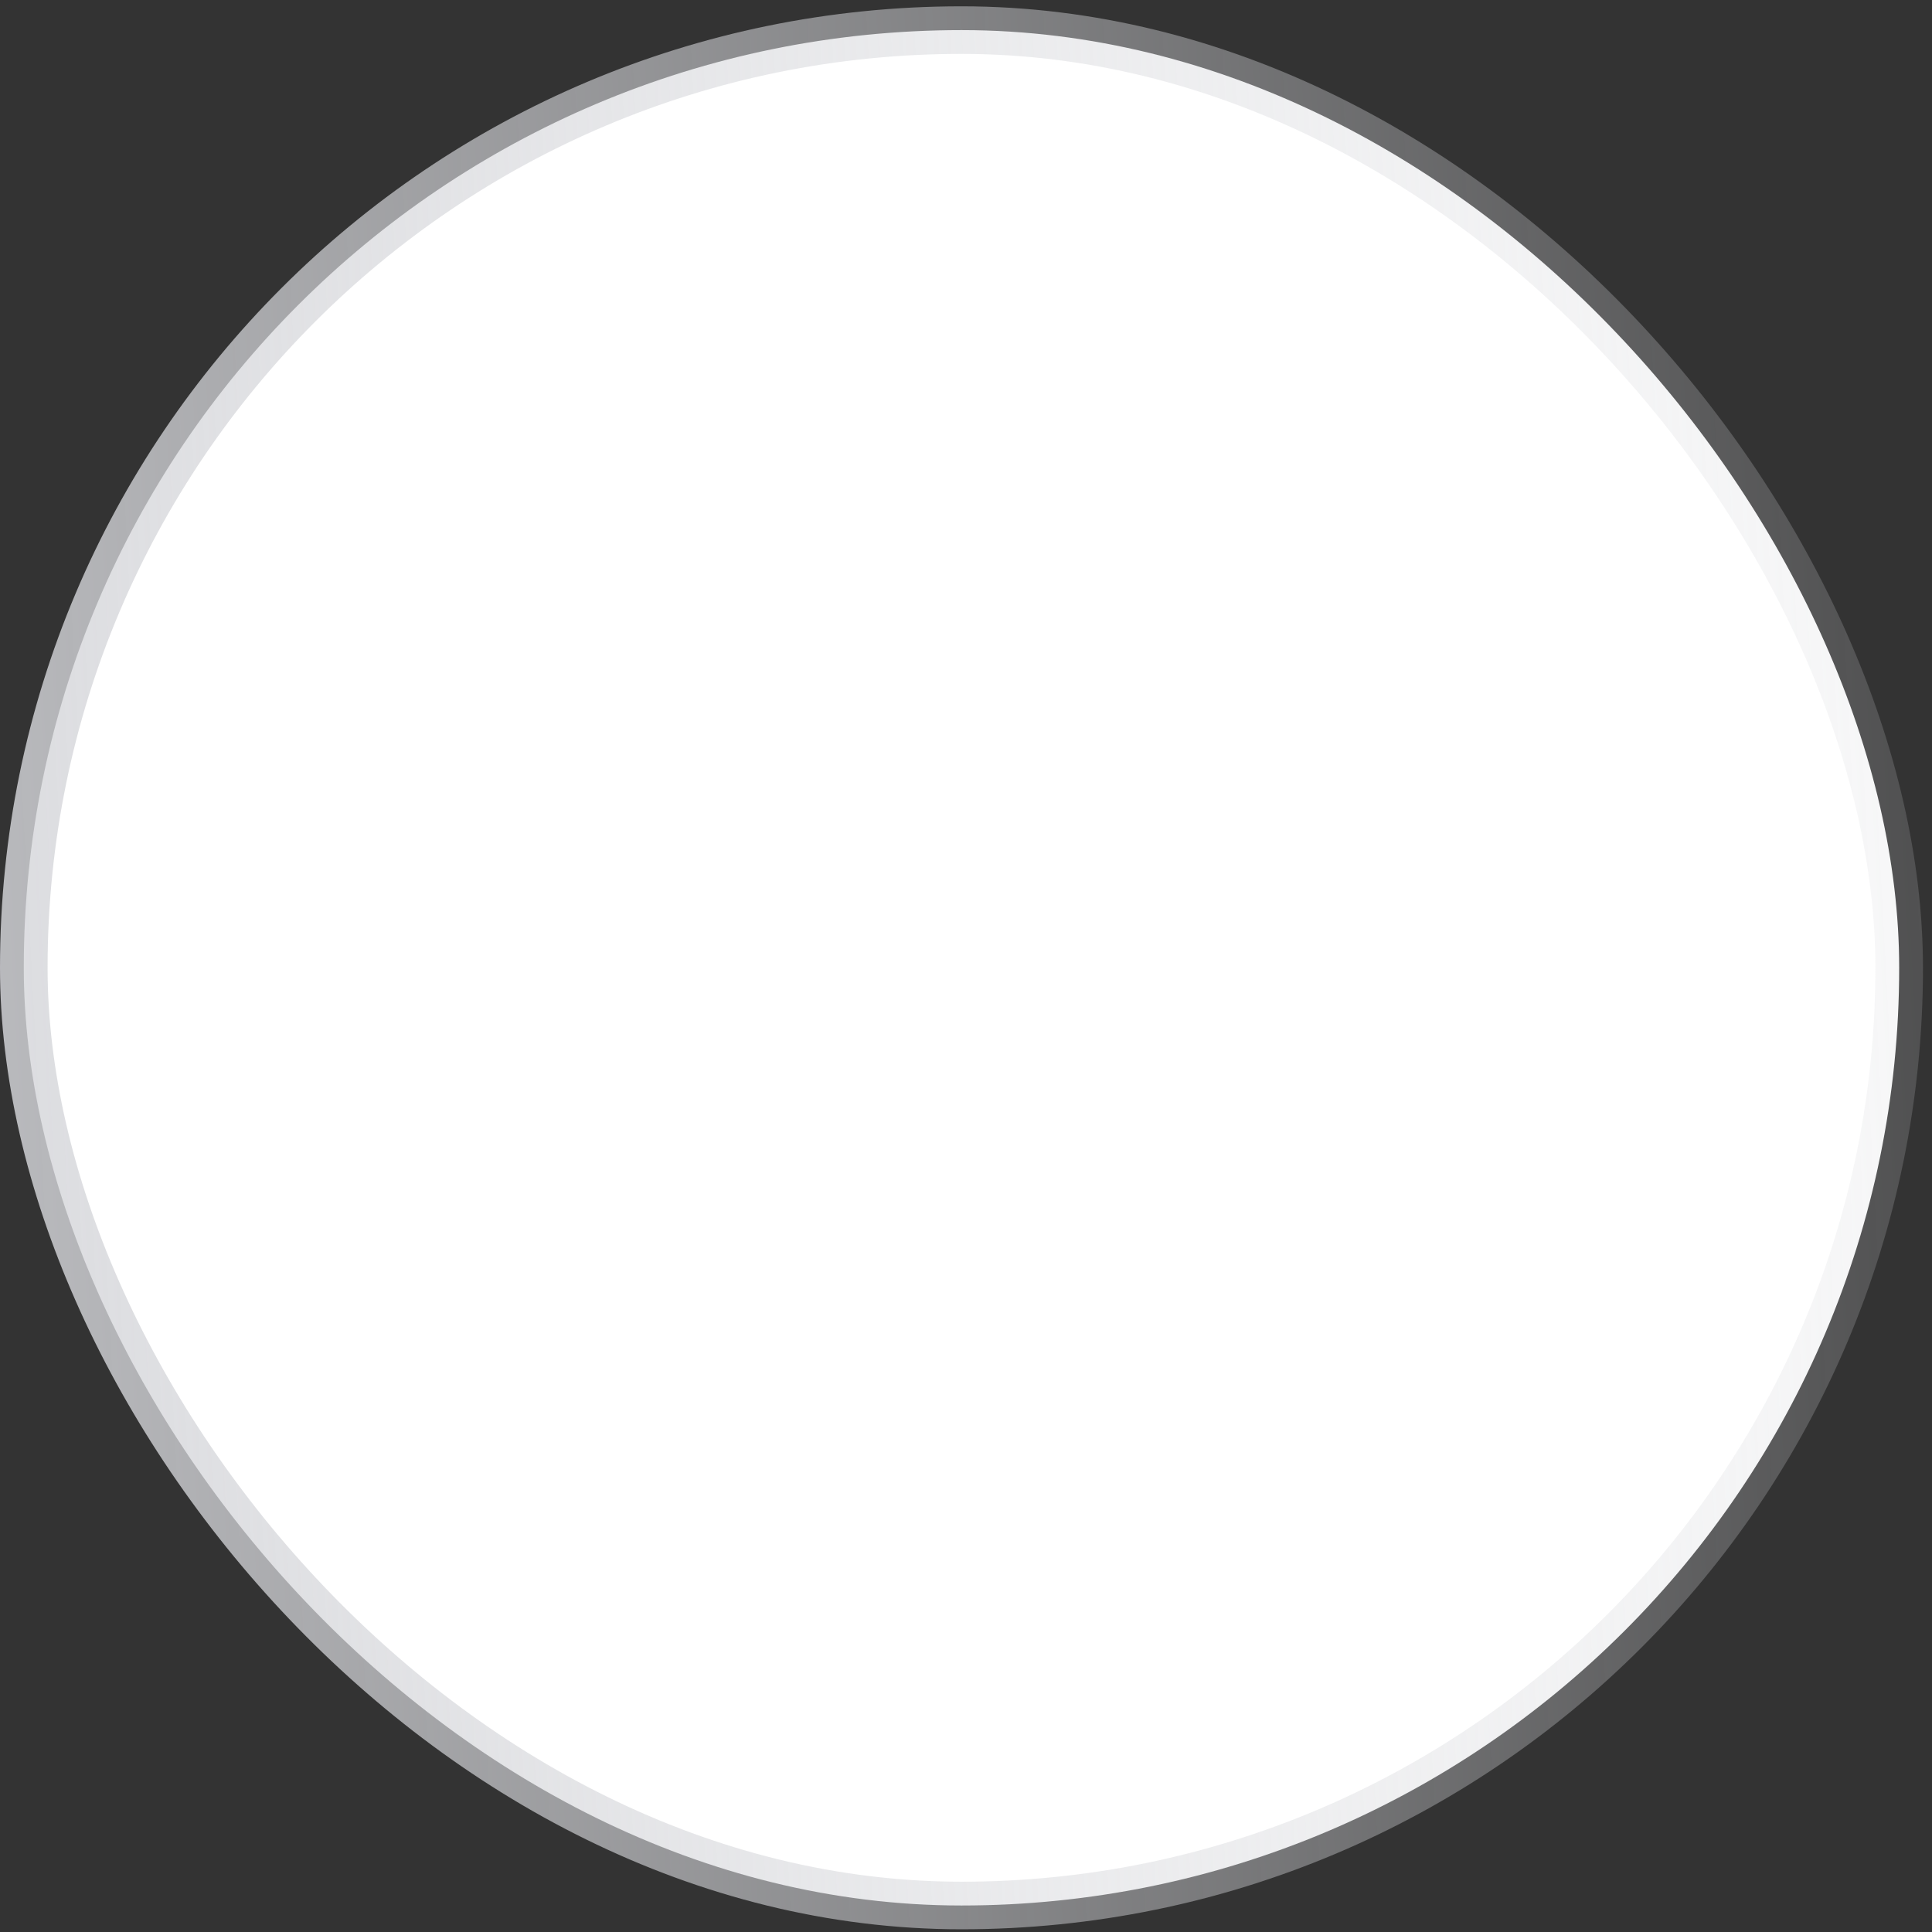 <?xml version="1.0" encoding="UTF-8"?> <svg xmlns="http://www.w3.org/2000/svg" width="67" height="67" viewBox="0 0 67 67" fill="none"><rect x="0" y="0" width="67" height="67" fill="#333333" stroke="none"/><rect x="0.825" y="1.044" width="65.037" height="65.037" rx="32.519" fill="white" stroke="url(#paint0_linear_0_337)" stroke-width="1.65"></rect><rect x="23.464" y="26.152" width="18.524" height="2.47" rx="1.235" fill="white"></rect><rect x="23.464" y="32.328" width="9.88" height="2.47" rx="1.235" fill="white"></rect><rect x="23.464" y="38.504" width="18.524" height="2.47" rx="1.235" fill="white"></rect><defs><linearGradient id="paint0_linear_0_337" x1="-8.887" y1="210.284" x2="95.232" y2="204.71" gradientUnits="userSpaceOnUse"><stop stop-color="#D5D6DA"></stop><stop offset="1" stop-color="#D5D6DA" stop-opacity="0"></stop></linearGradient></defs></svg> 
